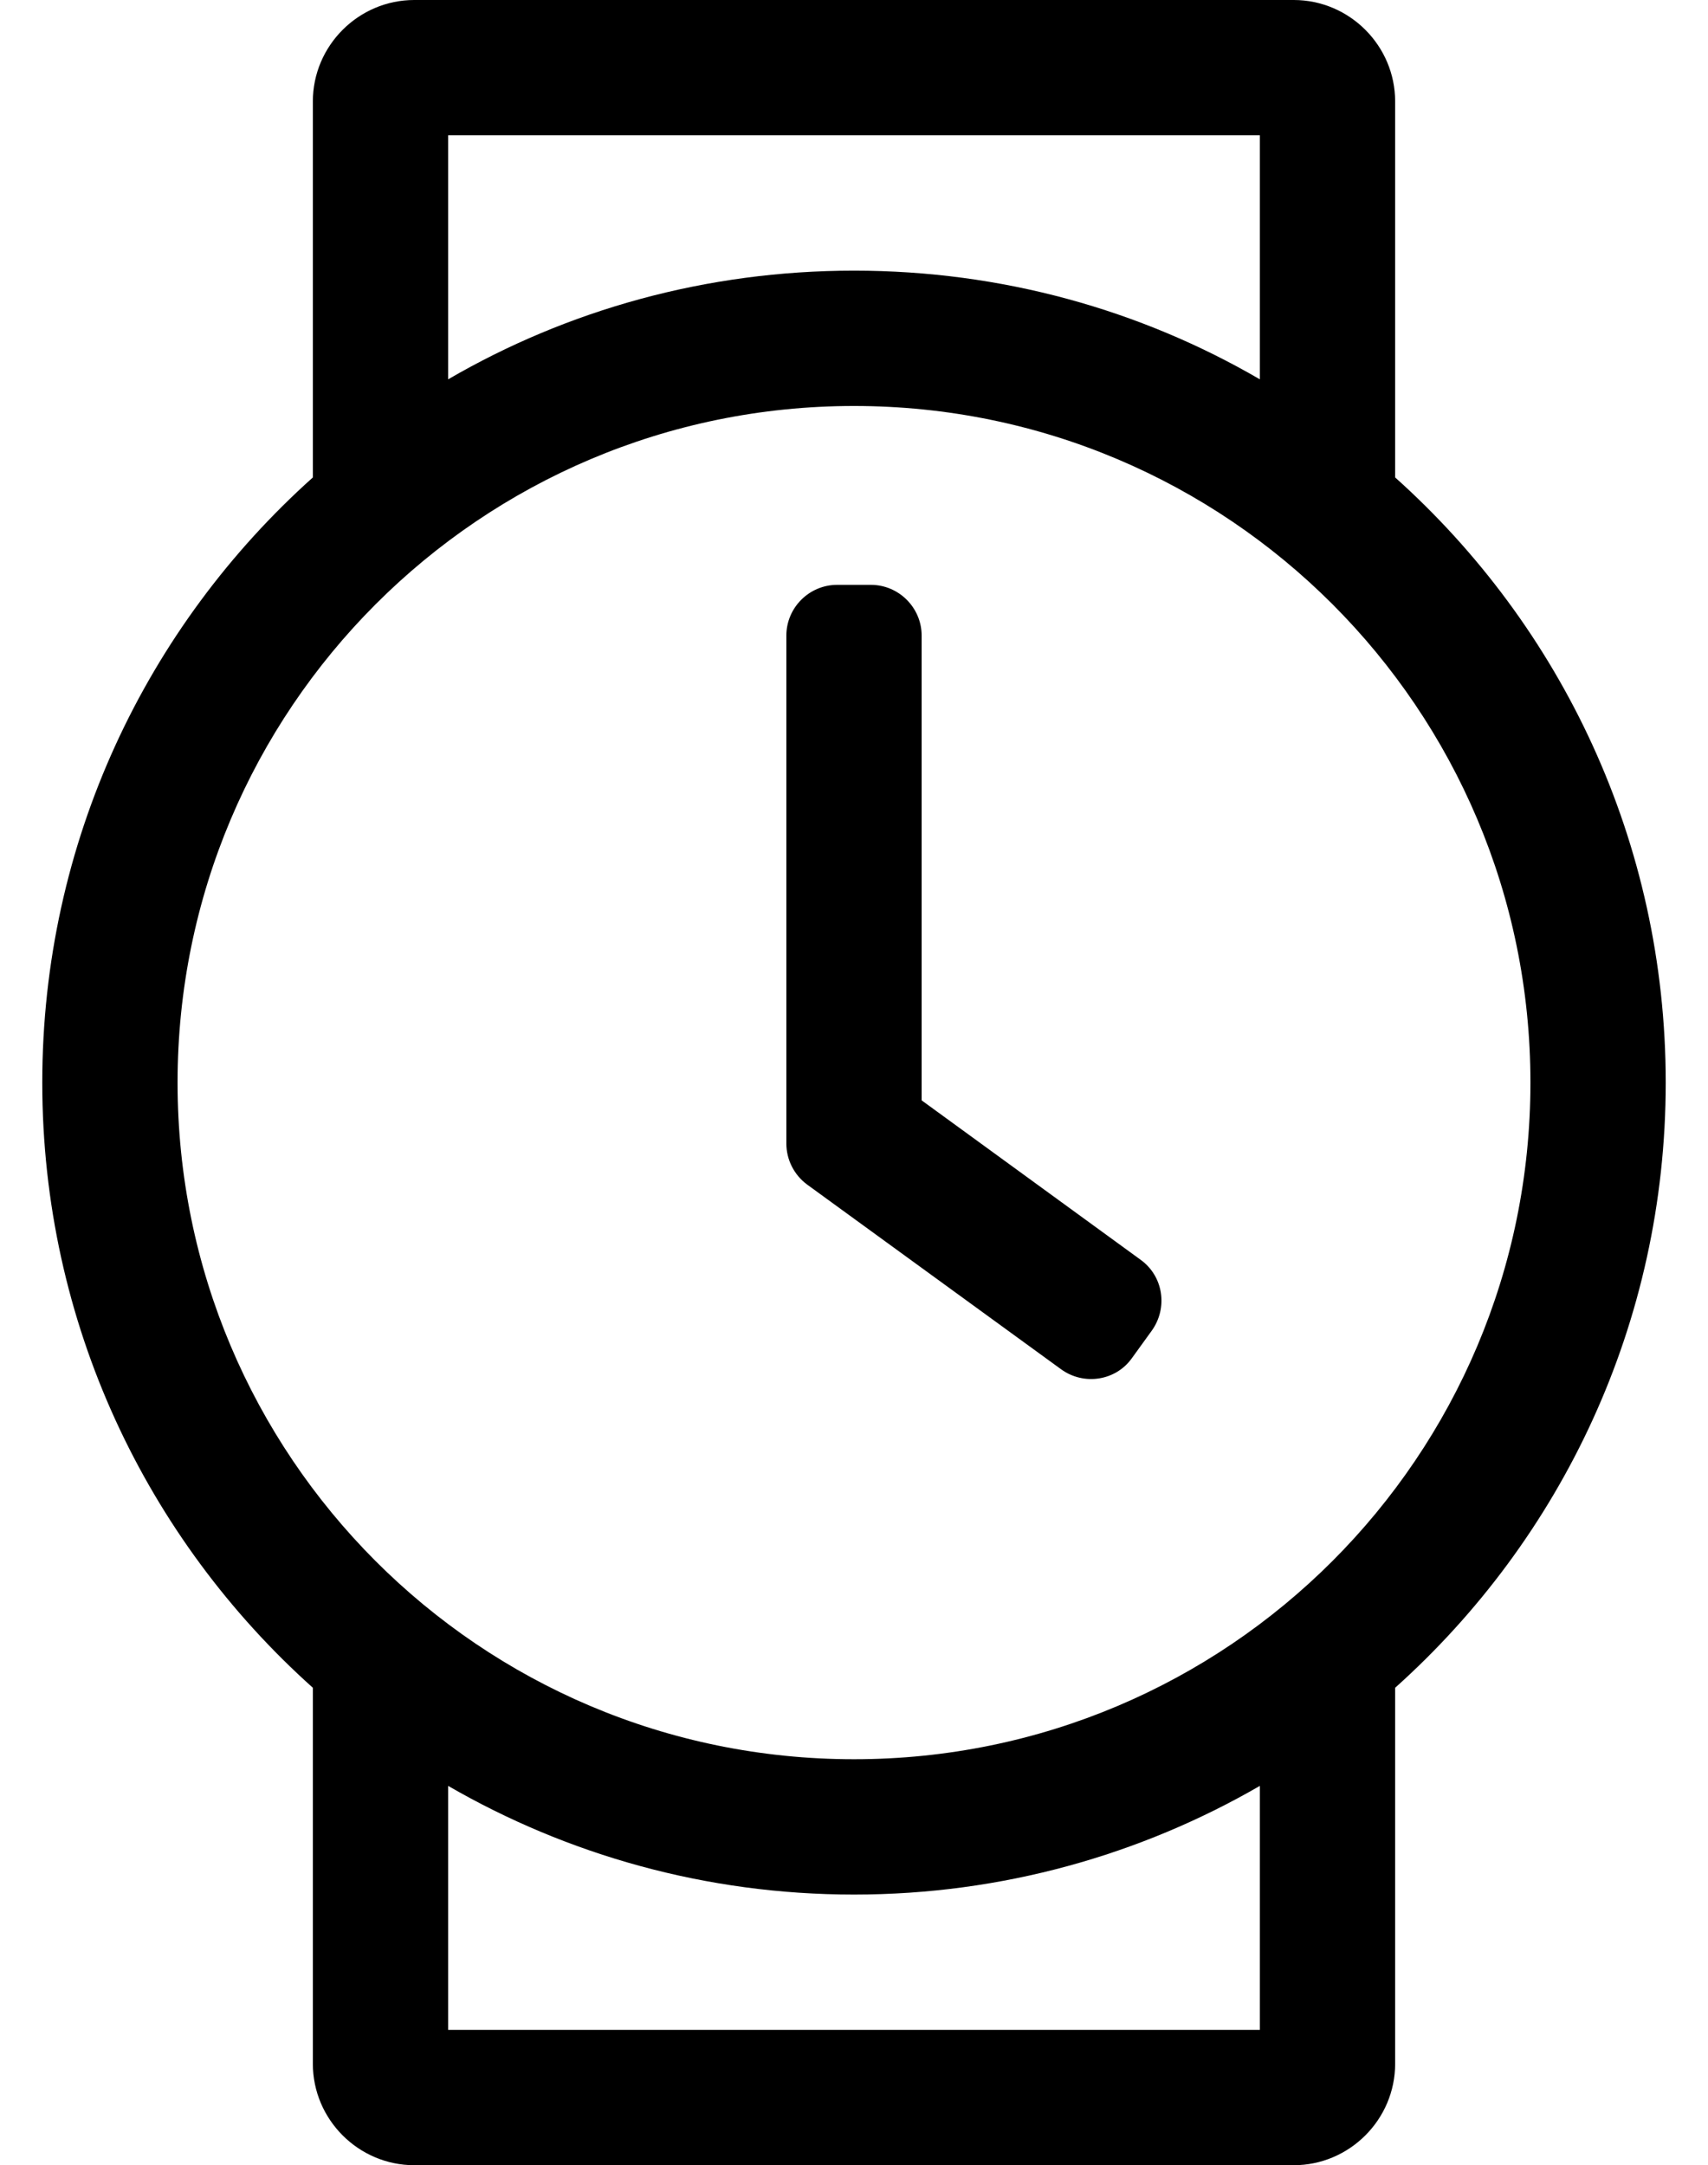 <?xml version="1.0" standalone="no"?>
<!DOCTYPE svg PUBLIC "-//W3C//DTD SVG 1.1//EN" "http://www.w3.org/Graphics/SVG/1.1/DTD/svg11.dtd" >
<svg xmlns="http://www.w3.org/2000/svg" xmlns:xlink="http://www.w3.org/1999/xlink" version="1.1" viewBox="-10 0 404 512">
   <path fill="currentColor"
d="M320 112.9c39.3 35.199 64 86.199 64 143.1s-24.7 107.9 -64 143.1v88.9c0 13.2 -10.8 24 -24 24h-208c-13.2 0 -24 -10.8 -24 -24v-88.9c-39.3 -35.199 -64 -86.199 -64 -143.1s24.7 -107.9 64 -143.1v-88.9
c0 -13.2 10.8 -24 24 -24h208c13.2 0 24 10.8 24 24v88.9zM96 32v57.7c28.2 -16.4 61 -25.7 96 -25.7s67.8 9.3 96 25.7v-57.7h-192zM288 480v-57.7c-28.2 16.3 -61 25.7 -96 25.7
s-67.8 -9.4 -96 -25.7v57.7h192zM192 416c88.4 0 160 -71.6 160 -160s-71.6 -160 -160 -160c-88.5 0 -160 71.8 -160 160s71.4 160 160 160zM241 323.8l-60.1 -43.7c-3.101 -2.3 -4.9 -5.899 -4.9 -9.699v-120.101
c0 -6.6 5.4 -12 12 -12h8c6.6 0 12 5.4 12 12v109.9l51.8 37.7c5.4 3.899 6.5 11.399 2.601 16.8l-4.7 6.5c-3.8 5.3 -11.3 6.5 -16.7 2.6z" />
</svg>
